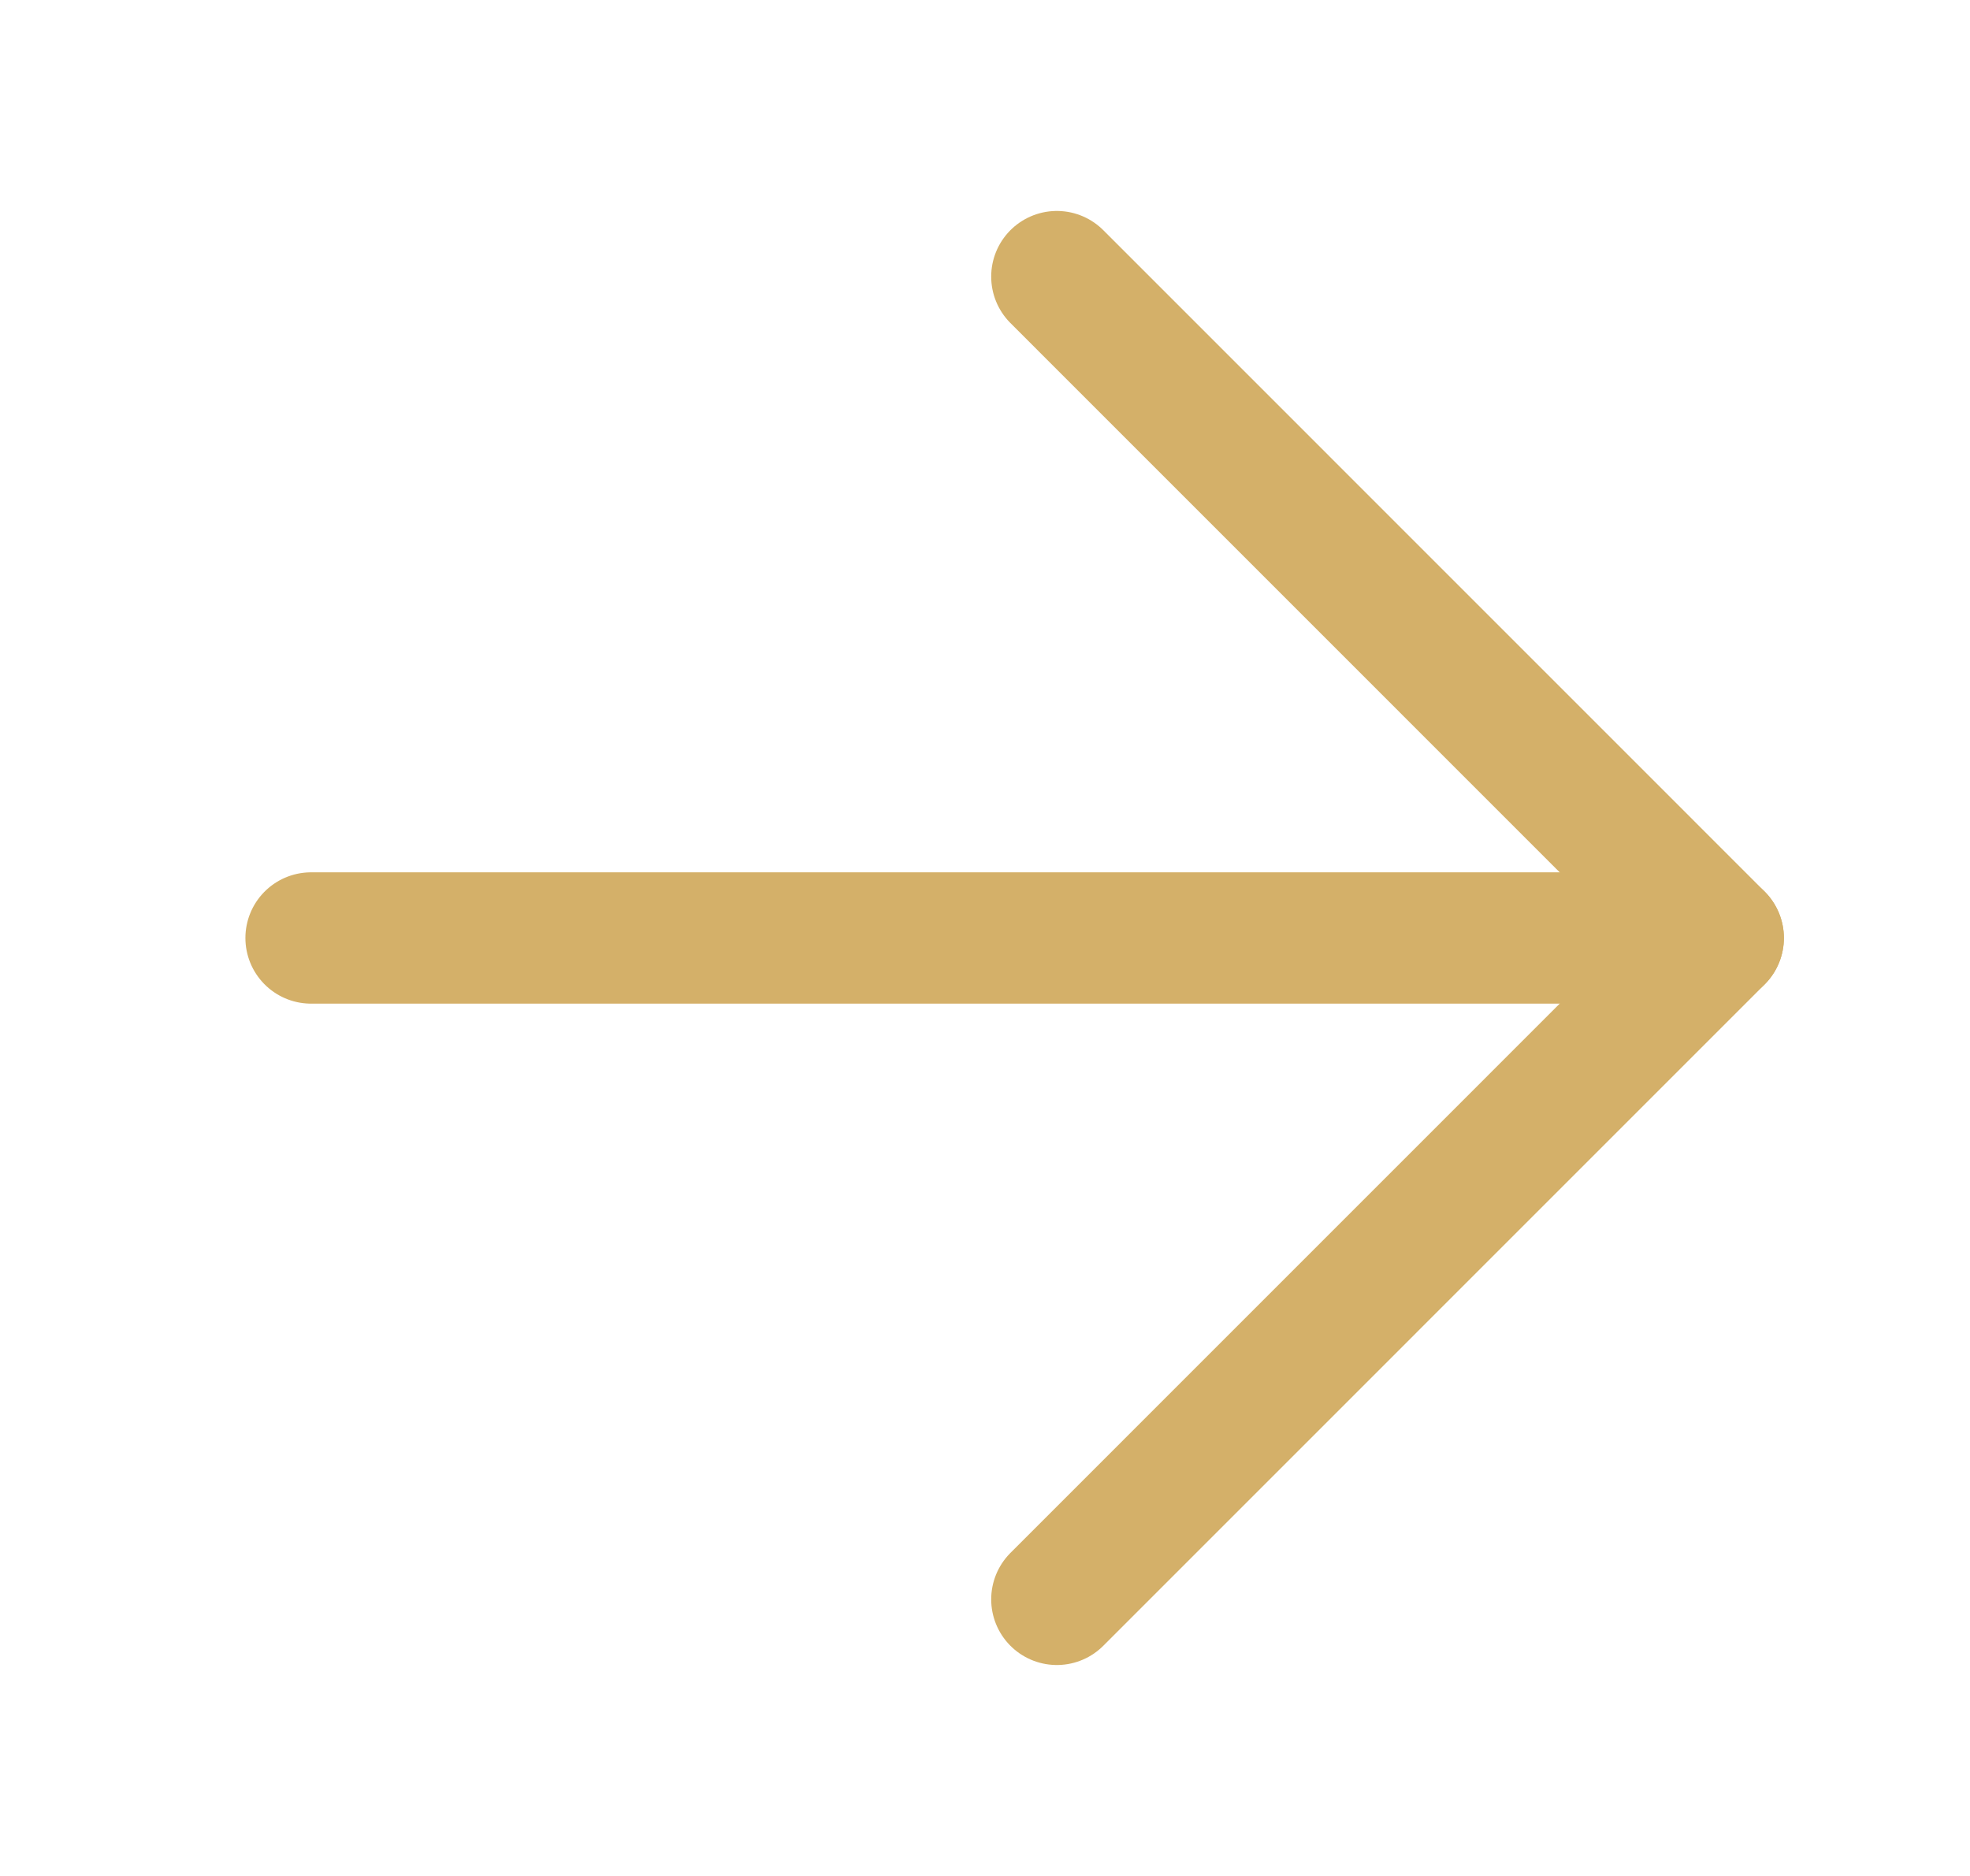<?xml version="1.0" encoding="UTF-8"?> <svg xmlns="http://www.w3.org/2000/svg" width="21" height="20" viewBox="0 0 21 20" fill="none"><path d="M11.266 2.949L18.316 10L11.266 17.051" stroke="#D4B069" stroke-width="1.4" stroke-linecap="round" stroke-linejoin="round"></path><path d="M18.316 10L3.316 10" stroke="#D4B069" stroke-width="1.4" stroke-linecap="round" stroke-linejoin="round"></path></svg> 